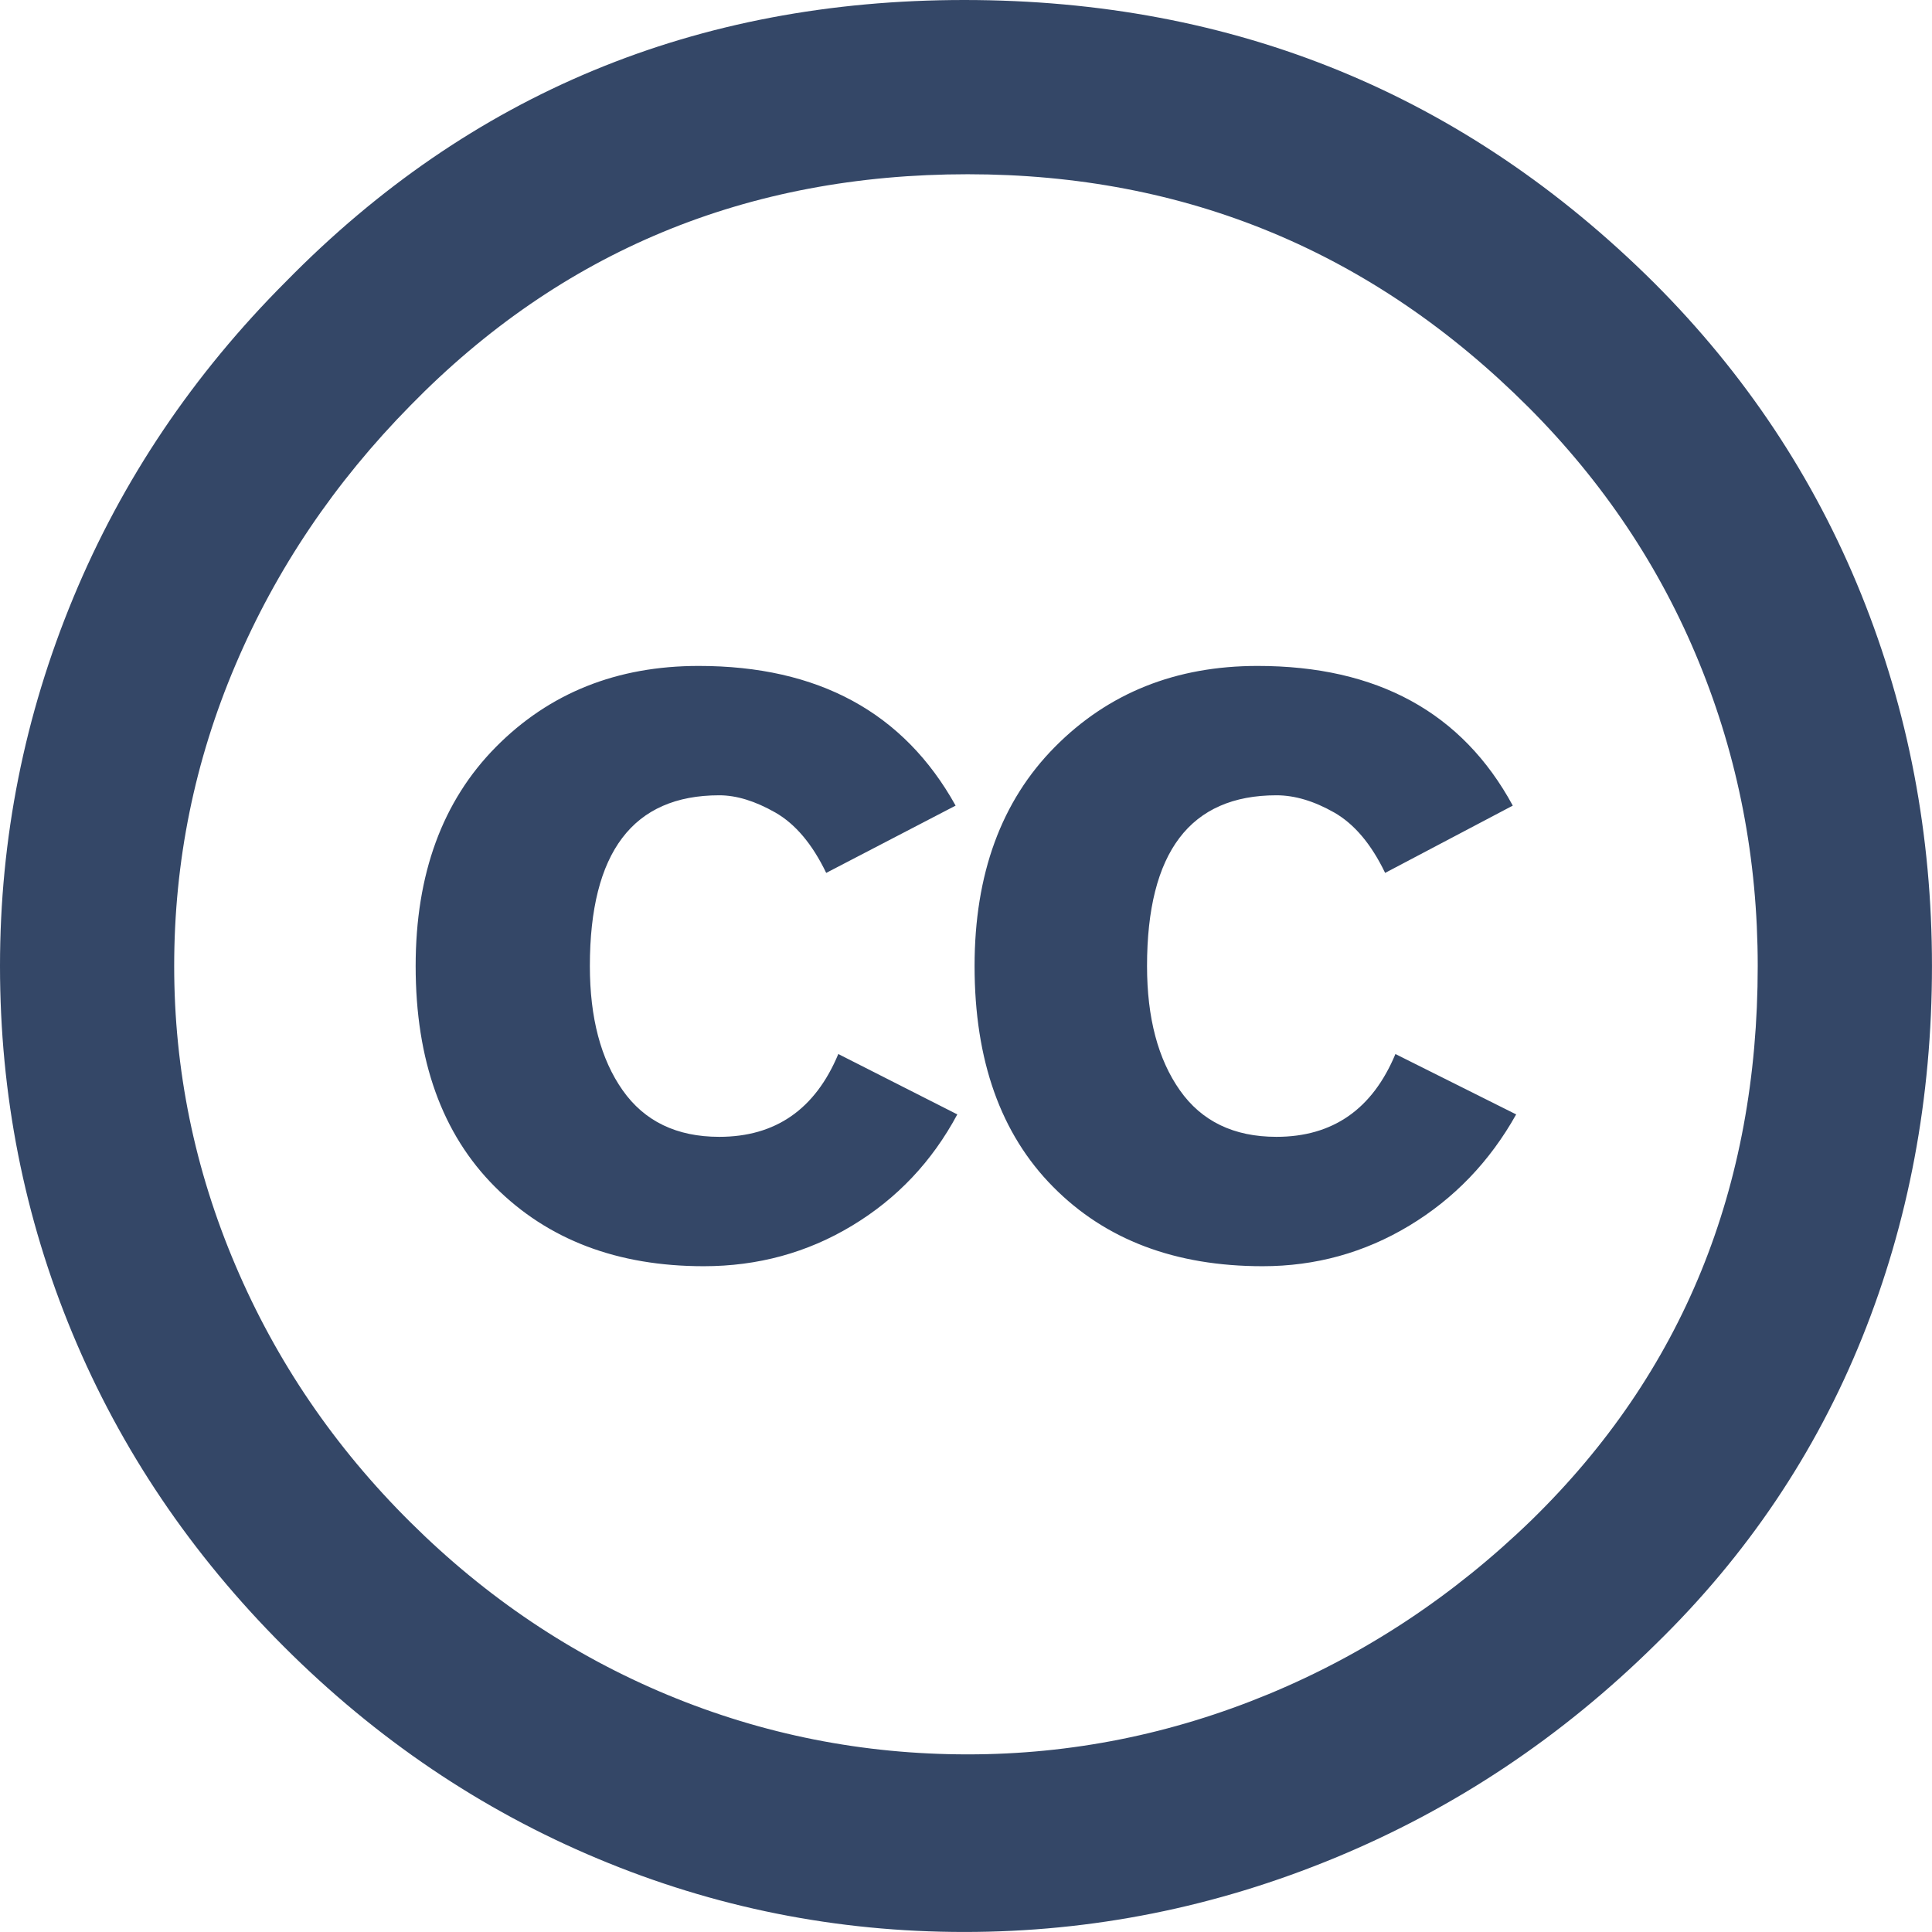 <?xml version="1.0" encoding="UTF-8" standalone="no"?>
<!DOCTYPE svg PUBLIC "-//W3C//DTD SVG 1.1//EN" "http://www.w3.org/Graphics/SVG/1.1/DTD/svg11.dtd">
<svg width="16px" height="16px" version="1.1" xmlns="http://www.w3.org/2000/svg" xmlns:xlink="http://www.w3.org/1999/xlink" xml:space="preserve" xmlns:serif="http://www.serif.com/" style="fill-rule:evenodd;clip-rule:evenodd;stroke-linejoin:round;stroke-miterlimit:2;">
    <g transform="matrix(0.25,0,0,0.25,0,0)">
        <path d="M31.941,0c8.951,0 16.572,3.125 22.857,9.372c3.008,3.009 5.295,6.448 6.857,10.314c1.561,3.867 2.344,7.971 2.344,12.314c-0,4.381 -0.773,8.486 -2.314,12.313c-1.543,3.828 -3.82,7.21 -6.828,10.143c-3.123,3.085 -6.666,5.448 -10.629,7.086c-3.961,1.638 -8.057,2.457 -12.285,2.457c-4.228,0 -8.276,-0.808 -12.143,-2.429c-3.866,-1.618 -7.333,-3.961 -10.4,-7.027c-3.067,-3.066 -5.4,-6.524 -7,-10.372c-1.6,-3.848 -2.4,-7.904 -2.4,-12.171c-0,-4.229 0.809,-8.295 2.428,-12.2c1.619,-3.905 3.972,-7.4 7.057,-10.486c6.095,-6.208 13.58,-9.314 22.456,-9.314Zm0.116,5.772c-7.314,0 -13.467,2.553 -18.458,7.657c-2.515,2.553 -4.448,5.419 -5.8,8.6c-1.354,3.181 -2.029,6.505 -2.029,9.972c0,3.429 0.675,6.734 2.029,9.913c1.353,3.183 3.285,6.021 5.8,8.516c2.514,2.496 5.351,4.399 8.515,5.715c3.161,1.314 6.476,1.971 9.943,1.971c3.428,0 6.75,-0.665 9.973,-1.999c3.219,-1.335 6.121,-3.257 8.713,-5.771c4.99,-4.876 7.484,-10.99 7.484,-18.344c0,-3.543 -0.648,-6.895 -1.943,-10.057c-1.293,-3.162 -3.18,-5.98 -5.654,-8.458c-5.146,-5.143 -11.335,-7.715 -18.573,-7.715Zm-0.401,20.915l-4.287,2.229c-0.458,-0.951 -1.019,-1.619 -1.685,-2c-0.667,-0.38 -1.286,-0.571 -1.858,-0.571c-2.856,0 -4.286,1.885 -4.286,5.657c-0,1.714 0.362,3.084 1.085,4.113c0.724,1.029 1.791,1.544 3.201,1.544c1.867,0 3.181,-0.915 3.944,-2.743l3.942,2c-0.838,1.563 -2,2.791 -3.486,3.686c-1.484,0.896 -3.123,1.343 -4.914,1.343c-2.857,0 -5.163,-0.875 -6.915,-2.629c-1.752,-1.752 -2.628,-4.19 -2.628,-7.313c-0,-3.048 0.886,-5.466 2.657,-7.257c1.771,-1.79 4.009,-2.686 6.715,-2.686c3.963,-0.002 6.8,1.541 8.515,4.627Zm18.457,0l-4.229,2.229c-0.457,-0.951 -1.02,-1.619 -1.686,-2c-0.668,-0.38 -1.307,-0.571 -1.914,-0.571c-2.857,0 -4.287,1.885 -4.287,5.657c-0,1.714 0.363,3.084 1.086,4.113c0.723,1.029 1.789,1.544 3.201,1.544c1.865,0 3.18,-0.915 3.941,-2.743l4,2c-0.875,1.563 -2.057,2.791 -3.541,3.686c-1.486,0.896 -3.105,1.343 -4.857,1.343c-2.896,0 -5.209,-0.875 -6.941,-2.629c-1.736,-1.752 -2.602,-4.19 -2.602,-7.313c-0,-3.048 0.885,-5.466 2.658,-7.257c1.77,-1.79 4.008,-2.686 6.713,-2.686c3.962,-0.002 6.783,1.541 8.458,4.627Z" style="fill:#344767;fill-rule:nonzero;"/>
    </g>
</svg>
